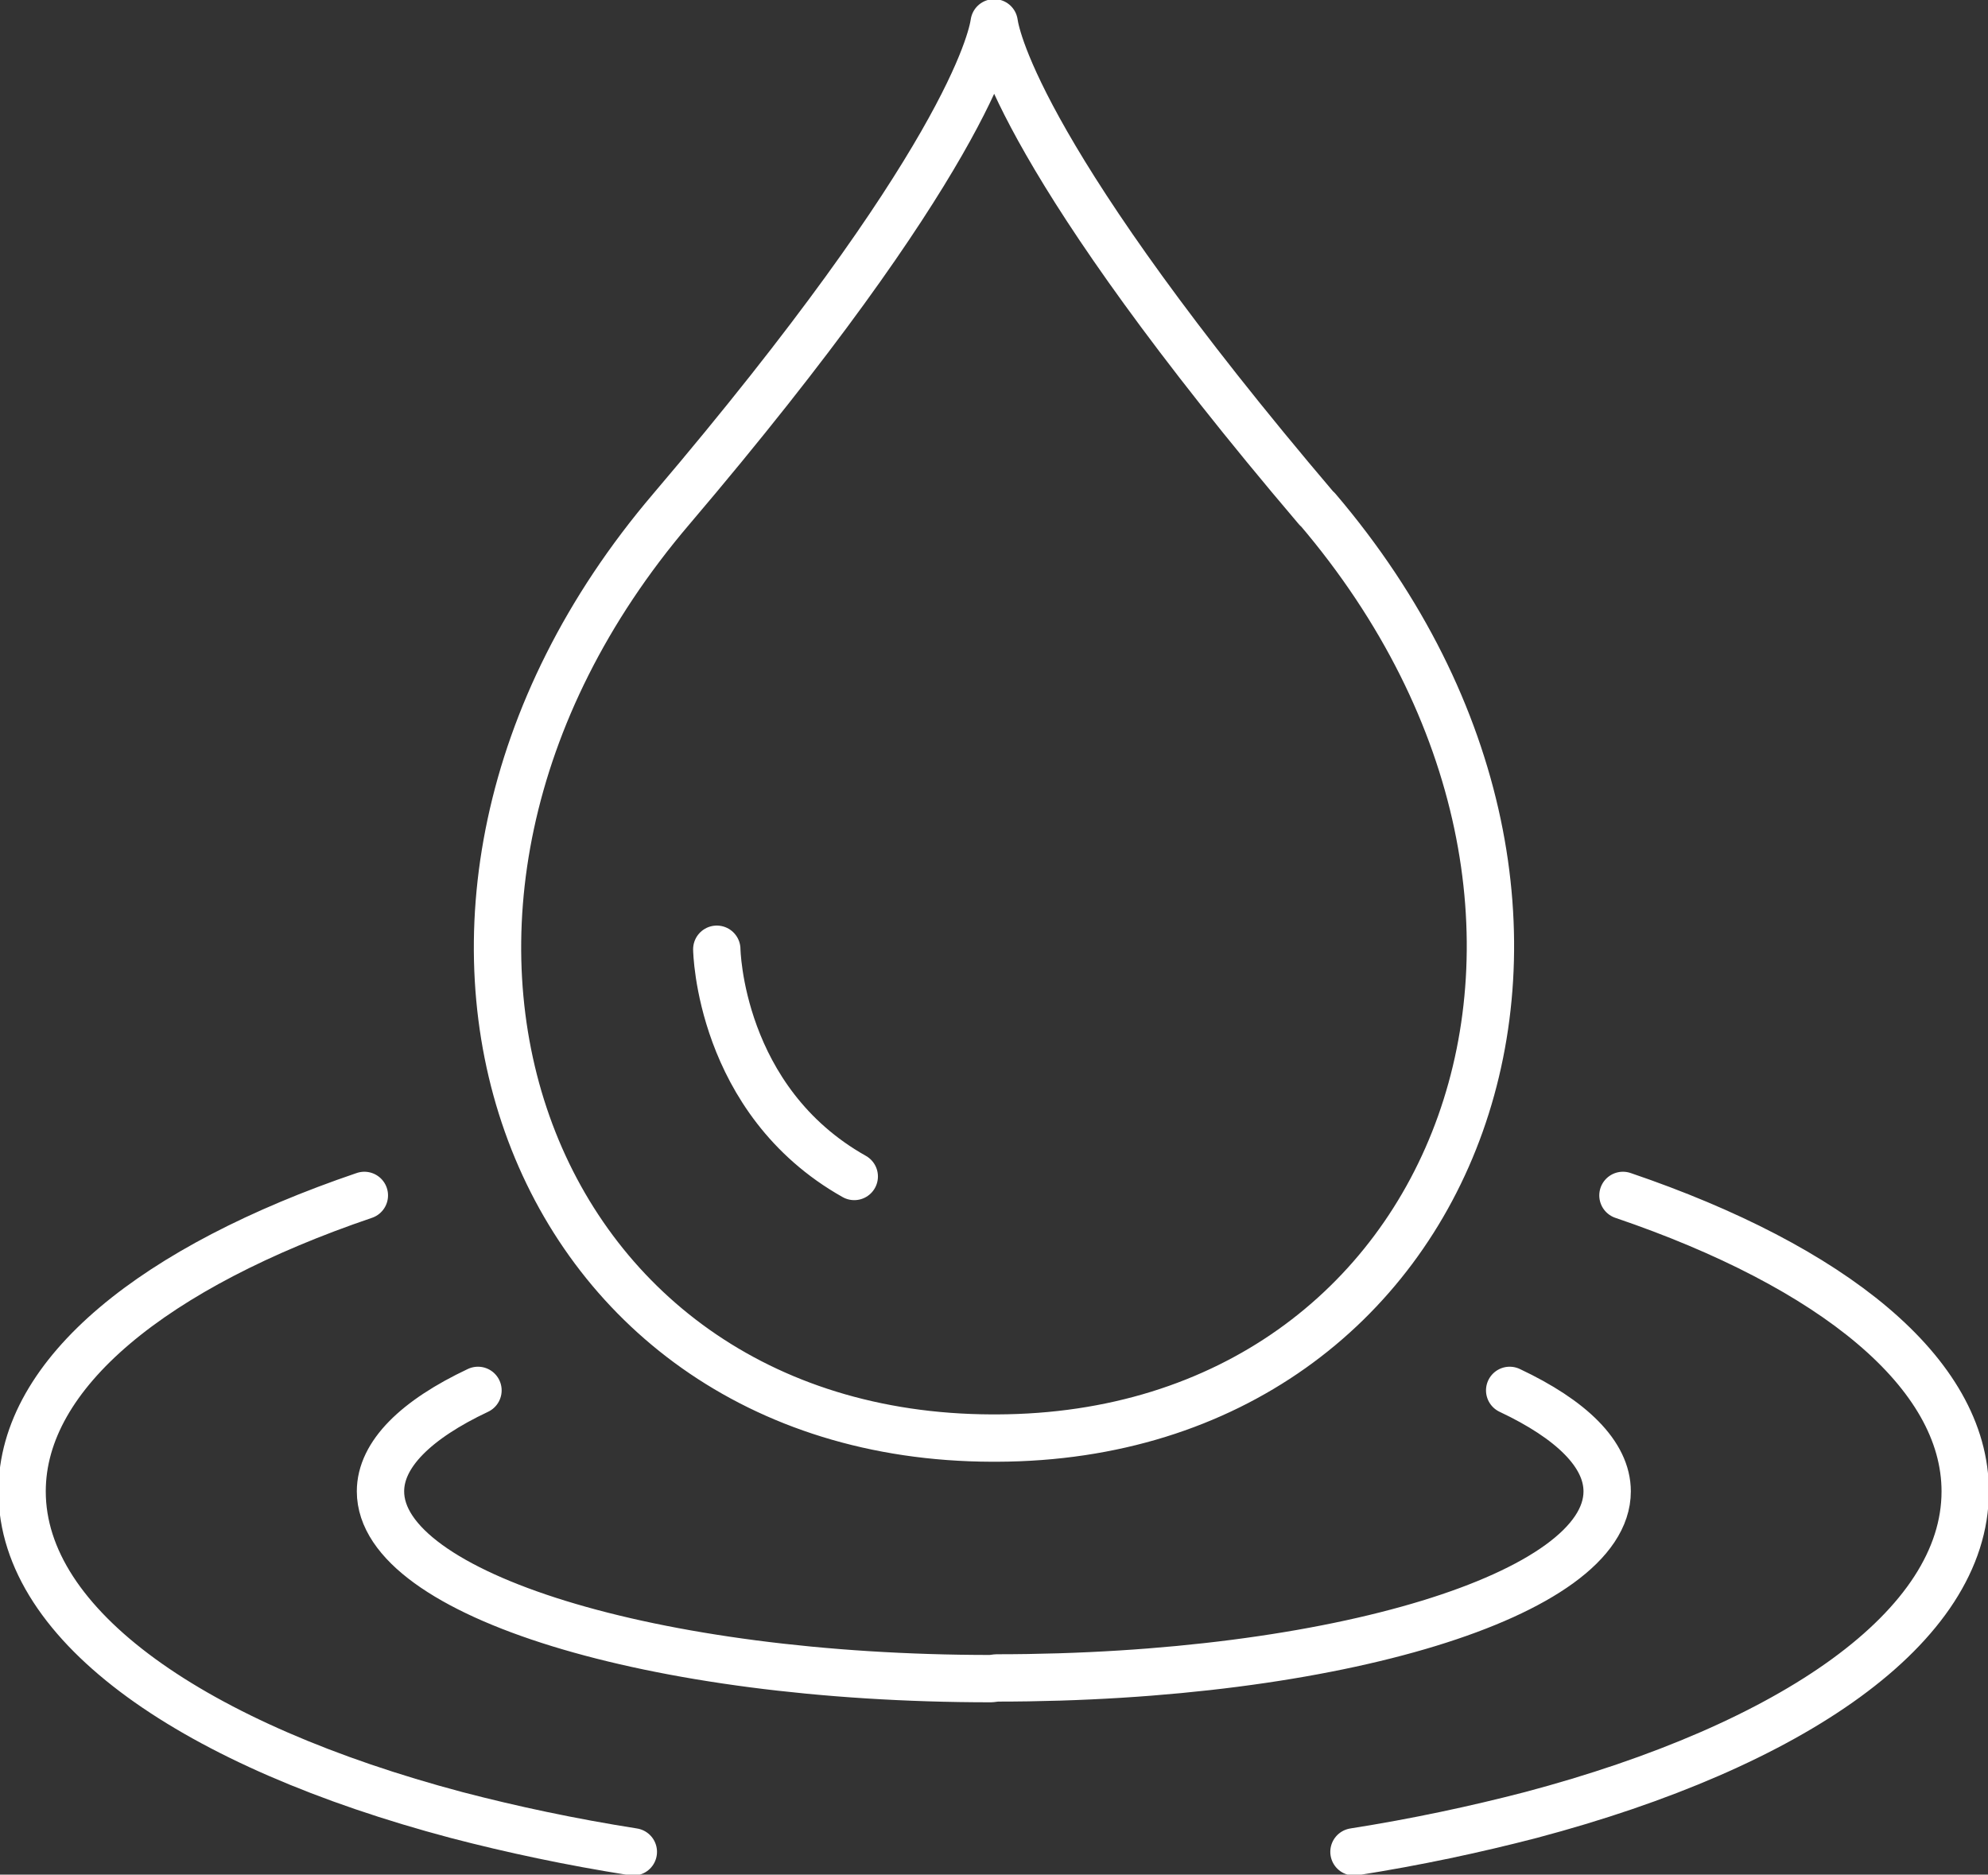 <?xml version="1.0" encoding="UTF-8"?><svg id="Ebene_1" xmlns="http://www.w3.org/2000/svg" xmlns:xlink="http://www.w3.org/1999/xlink" viewBox="0 0 56.69 53.46"><rect x="0" y="0" width="56.69" height="53.46" fill="#333333" stroke="none"/><defs><style>.cls-1,.cls-2{fill:none;}.cls-3{clip-path:url(#clippath);}.cls-2{stroke:#fff;stroke-linecap:round;stroke-linejoin:round;stroke-width:1.35px;}</style><clipPath id="clippath"><rect class="cls-1" width="56.69" height="53.46"/></clipPath></defs><g class="cls-3"><path class="cls-2" d="m43.05,39.65c1.76.83,2.78,1.82,2.78,2.88,0,2.94-7.75,5.32-17.41,5.32l-.16.02c-9.65,0-17.41-2.41-17.41-5.34,0-1.06,1.02-2.05,2.78-2.88m24.98,13.16c1.78-.28,3.46-.64,5.04-1.05,7.47-1.98,12.39-5.37,12.39-9.23,0-3.38-3.79-6.41-9.76-8.44m-25.84-7.02s.06,4.31,3.92,6.48m13.19-19.04C29.2,4.69,28.42,1.14,28.35.65h0c-.07.49-.85,4.04-9.21,13.87-9.77,11.47-4.23,26.45,9.14,26.49h.15c13.28-.04,18.91-15.02,9.14-26.49Zm-19.49,38.3c-1.78-.28-3.47-.64-5.04-1.05-7.46-1.98-12.39-5.37-12.39-9.23,0-3.38,3.79-6.41,9.76-8.44"/></g></svg>